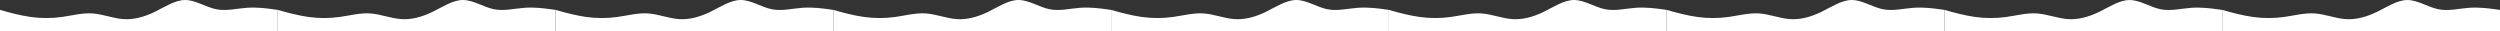 <?xml version="1.0" encoding="UTF-8"?> <!-- Generator: Adobe Illustrator 25.4.1, SVG Export Plug-In . SVG Version: 6.00 Build 0) --> <svg xmlns="http://www.w3.org/2000/svg" xmlns:xlink="http://www.w3.org/1999/xlink" id="Слой_1" x="0px" y="0px" viewBox="0 0 13023 162" style="enable-background:new 0 0 13023 162;" xml:space="preserve"><rect x="0" y="0" width="13023" height="162" fill="#333333" stroke="none"/> <style type="text/css"> .st0{fill-rule:evenodd;clip-rule:evenodd;fill:#FFFFFF;} </style> <path class="st0" d="M0,51.5l26.5,7.4c26.5,7.4,80.8,22.1,133.8,29.5c54.3,7.4,107.3,7.4,161.6,0C375,81,429.3,66.3,482.3,70 c53.1,3.7,107.3,25.8,160.4,29.5c54.3,3.7,107.3-11,161.6-36.8C857.3,36.8,911.6,0,964.7,0c53.1,0,107.3,36.8,160.4,47.9 c54.3,11,107.3-3.7,161.6-7.4c53.1-3.7,107.3,3.7,133.8,7.4l26.5,3.7V162h-26.5c-26.5,0-80.8,0-133.8,0c-54.3,0-107.3,0-161.6,0 c-53.1,0-107.3,0-160.4,0c-53.1,0-107.3,0-160.4,0c-54.3,0-107.3,0-161.6,0c-53.1,0-107.3,0-160.4,0c-53.1,0-107.3,0-160.4,0 c-54.3,0-107.3,0-161.6,0c-53.1,0-107.3,0-133.8,0H0V51.5z"></path> <path class="st0" d="M1447,51.5l26.5,7.4c26.5,7.4,80.8,22.1,133.8,29.5c54.3,7.4,107.3,7.4,161.6,0C1822,81,1876.3,66.3,1929.3,70 c53.1,3.7,107.3,25.8,160.4,29.5c54.3,3.7,107.3-11,161.6-36.8C2304.4,36.8,2358.6,0,2411.7,0c53.1,0,107.3,36.8,160.4,47.9 c54.3,11,107.3-3.7,161.6-7.4c53.1-3.7,107.3,3.7,133.8,7.4l26.5,3.7V162h-26.5c-26.5,0-80.8,0-133.8,0c-54.3,0-107.3,0-161.6,0 c-53.1,0-107.3,0-160.4,0c-53.1,0-107.3,0-160.4,0c-54.3,0-107.3,0-161.6,0c-53.1,0-107.3,0-160.4,0c-53,0-107.3,0-160.4,0 c-54.3,0-107.3,0-161.6,0c-53.1,0-107.3,0-133.8,0H1447V51.5z"></path> <path class="st0" d="M2894,51.5l26.5,7.4c26.5,7.4,80.8,22.1,133.8,29.5c54.3,7.4,107.3,7.4,161.6,0C3269,81,3323.3,66.3,3376.3,70 c53.1,3.7,107.3,25.8,160.4,29.5c54.3,3.7,107.3-11,161.6-36.8C3751.4,36.8,3805.6,0,3858.7,0c53.1,0,107.3,36.8,160.4,47.9 c54.3,11,107.3-3.7,161.6-7.4c53.1-3.7,107.3,3.7,133.9,7.4l26.5,3.7V162h-26.5c-26.5,0-80.8,0-133.9,0c-54.3,0-107.3,0-161.6,0 c-53.1,0-107.3,0-160.4,0c-53.1,0-107.3,0-160.4,0c-54.3,0-107.3,0-161.6,0c-53.1,0-107.3,0-160.4,0c-53.1,0-107.3,0-160.4,0 c-54.3,0-107.3,0-161.6,0c-53.1,0-107.3,0-133.8,0H2894V51.5z"></path> <path class="st0" d="M4341,51.5l26.5,7.4c26.5,7.4,80.8,22.1,133.9,29.5c54.3,7.4,107.3,7.4,161.6,0c53-7.4,107.3-22.1,160.4-18.4 c53.1,3.7,107.3,25.8,160.4,29.5c54.3,3.7,107.3-11,161.6-36.8C5198.4,36.8,5252.6,0,5305.7,0c53.1,0,107.3,36.8,160.4,47.9 c54.3,11,107.3-3.7,161.6-7.4c53.1-3.7,107.3,3.7,133.9,7.4l26.5,3.7V162h-26.5c-26.5,0-80.8,0-133.9,0c-54.3,0-107.3,0-161.6,0 c-53,0-107.3,0-160.4,0c-53.1,0-107.3,0-160.4,0c-54.3,0-107.3,0-161.6,0c-53.1,0-107.3,0-160.4,0c-53.1,0-107.3,0-160.4,0 c-54.3,0-107.3,0-161.6,0c-53.1,0-107.3,0-133.9,0H4341V51.5z"></path> <path class="st0" d="M5788,51.5l26.5,7.4c26.5,7.4,80.8,22.1,133.9,29.5c54.3,7.4,107.3,7.4,161.6,0c53-7.4,107.3-22.1,160.4-18.4 c53.1,3.7,107.3,25.8,160.4,29.5c54.3,3.7,107.3-11,161.6-36.8C6645.4,36.8,6699.6,0,6752.7,0c53.1,0,107.3,36.8,160.4,47.9 c54.3,11,107.3-3.7,161.6-7.4c53.1-3.7,107.3,3.7,133.9,7.4l26.5,3.7V162h-26.5c-26.5,0-80.8,0-133.9,0c-54.3,0-107.3,0-161.6,0 c-53,0-107.3,0-160.4,0c-53.1,0-107.3,0-160.4,0c-54.3,0-107.3,0-161.6,0c-53.1,0-107.3,0-160.4,0c-53.1,0-107.3,0-160.4,0 c-54.3,0-107.3,0-161.6,0c-53.1,0-107.3,0-133.9,0H5788V51.5z"></path> <path class="st0" d="M7235,51.5l26.5,7.4c26.5,7.4,80.8,22.1,133.9,29.5c54.3,7.4,107.3,7.4,161.6,0c53-7.4,107.3-22.1,160.4-18.4 c53.1,3.7,107.3,25.8,160.4,29.5c54.3,3.7,107.3-11,161.6-36.8C8092.4,36.8,8146.6,0,8199.7,0c53,0,107.3,36.8,160.4,47.9 c54.3,11,107.3-3.7,161.6-7.4c53.1-3.7,107.3,3.7,133.8,7.4l26.5,3.7V162h-26.5c-26.5,0-80.8,0-133.8,0c-54.3,0-107.3,0-161.6,0 c-53,0-107.3,0-160.4,0c-53.1,0-107.3,0-160.4,0c-54.3,0-107.3,0-161.6,0c-53.1,0-107.3,0-160.4,0c-53.1,0-107.3,0-160.4,0 c-54.3,0-107.3,0-161.6,0c-53.1,0-107.3,0-133.9,0H7235V51.5z"></path> <path class="st0" d="M8682,51.5l26.5,7.4c26.5,7.4,80.8,22.1,133.8,29.5c54.3,7.4,107.3,7.4,161.6,0c53-7.4,107.3-22.1,160.4-18.4 c53.1,3.7,107.3,25.8,160.4,29.5c54.3,3.7,107.3-11,161.6-36.8C9539.3,36.8,9593.6,0,9646.7,0c53,0,107.3,36.8,160.4,47.9 c54.3,11,107.3-3.7,161.6-7.4c53.1-3.7,107.3,3.7,133.9,7.4l26.5,3.7V162h-26.5c-26.6,0-80.8,0-133.9,0c-54.3,0-107.3,0-161.6,0 c-53,0-107.3,0-160.4,0c-53.1,0-107.3,0-160.4,0c-54.3,0-107.3,0-161.6,0c-53.1,0-107.3,0-160.4,0c-53,0-107.3,0-160.4,0 c-54.3,0-107.3,0-161.6,0c-53.1,0-107.3,0-133.8,0H8682V51.5z"></path> <path class="st0" d="M10129,51.5l26.5,7.4c26.6,7.4,80.8,22.1,133.9,29.5c54.2,7.4,107.3,7.4,161.6,0c53-7.4,107.3-22.1,160.3-18.4 c53.1,3.7,107.4,25.8,160.4,29.5c54.3,3.7,107.3-11,161.6-36.8c53-25.8,107.3-62.6,160.4-62.6c53,0,107.3,36.8,160.3,47.9 c54.3,11,107.4-3.7,161.6-7.4c53.1-3.7,107.3,3.7,133.9,7.4l26.5,3.7V162h-26.5c-26.6,0-80.8,0-133.9,0c-54.2,0-107.3,0-161.6,0 c-53,0-107.3,0-160.3,0c-53.1,0-107.4,0-160.4,0c-54.3,0-107.3,0-161.6,0c-53,0-107.3,0-160.4,0c-53,0-107.3,0-160.3,0 c-54.3,0-107.4,0-161.6,0c-53.1,0-107.3,0-133.9,0h-26.5V51.5z"></path> <path class="st0" d="M11576,51.5l26.5,7.4c26.6,7.4,80.8,22.1,133.9,29.5c54.2,7.4,107.3,7.4,161.6,0c53-7.4,107.3-22.1,160.3-18.4 c53.1,3.7,107.4,25.8,160.4,29.5c54.3,3.7,107.3-11,161.6-36.8c53-25.8,107.3-62.6,160.4-62.6c53,0,107.3,36.8,160.3,47.9 c54.3,11,107.4-3.7,161.6-7.4c53.1-3.7,107.3,3.7,133.9,7.4l26.5,3.7V162h-26.5c-26.6,0-80.8,0-133.9,0c-54.2,0-107.3,0-161.6,0 c-53,0-107.3,0-160.3,0c-53.1,0-107.4,0-160.4,0c-54.3,0-107.3,0-161.6,0c-53,0-107.3,0-160.4,0c-53,0-107.3,0-160.3,0 c-54.3,0-107.4,0-161.6,0c-53.1,0-107.3,0-133.9,0h-26.5V51.5z"></path> </svg> 